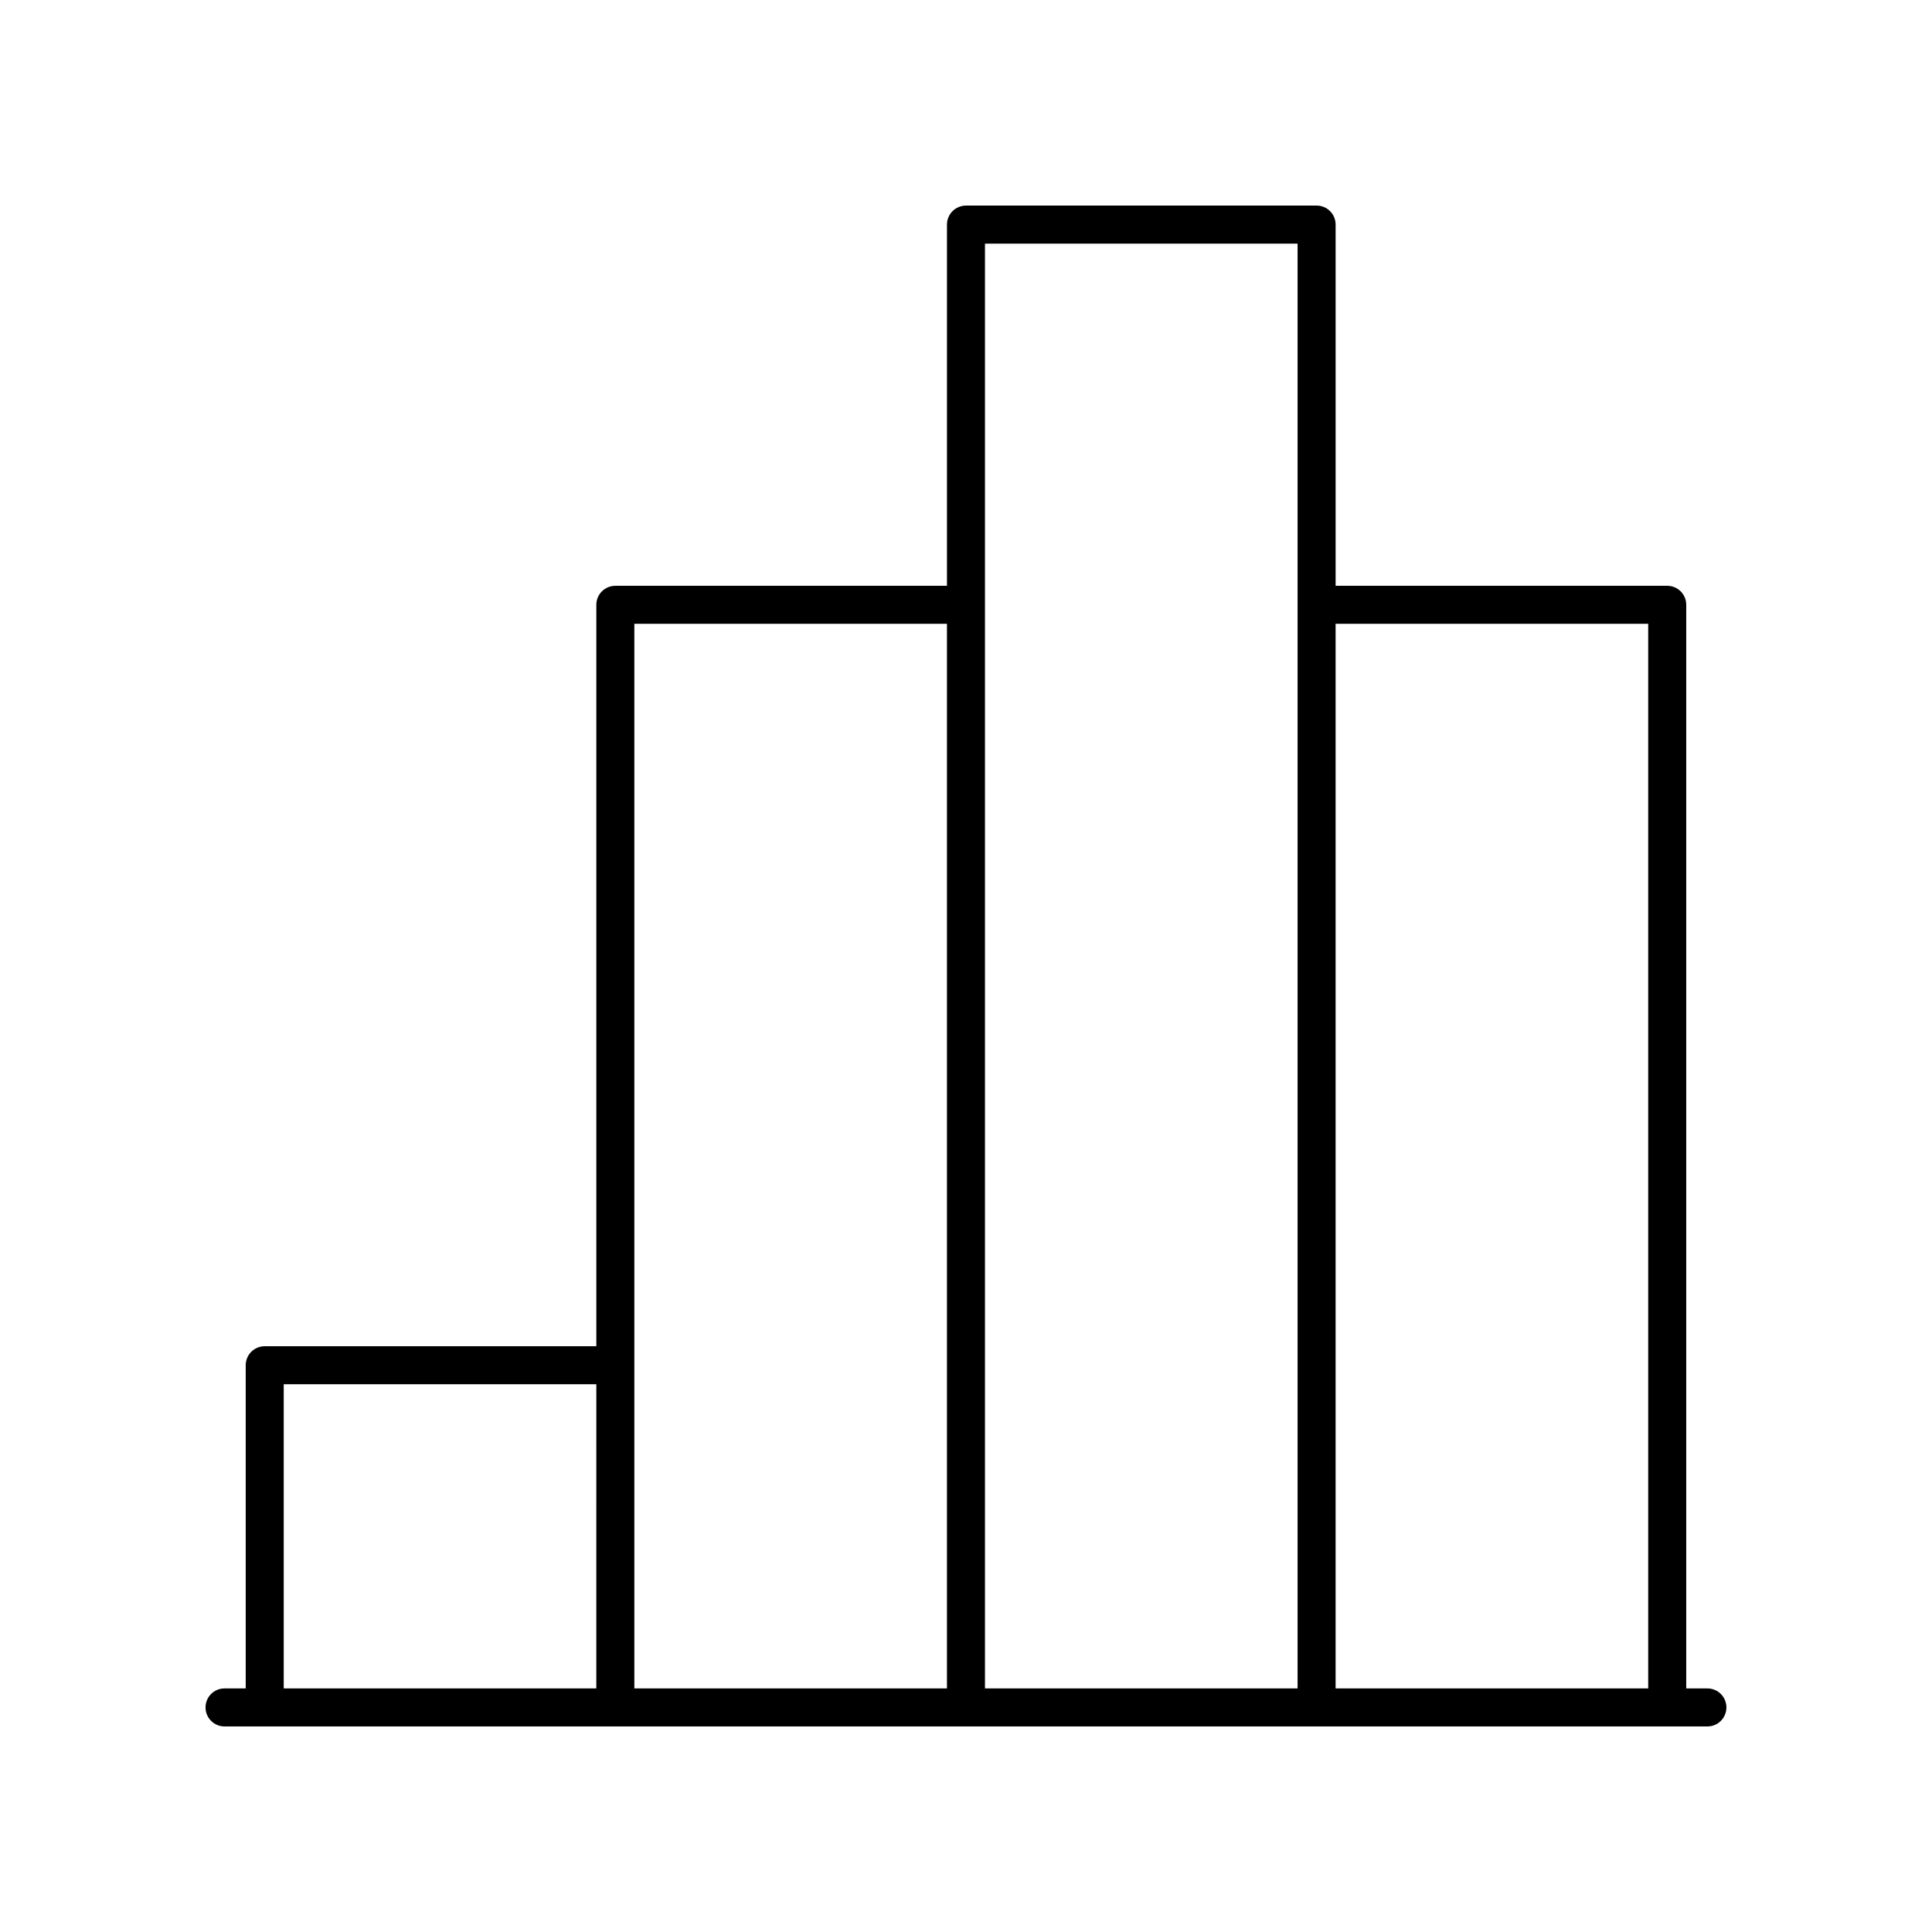 <?xml version="1.0" encoding="UTF-8"?>
<!-- Uploaded to: ICON Repo, www.iconrepo.com, Generator: ICON Repo Mixer Tools -->
<svg fill="#000000" width="800px" height="800px" version="1.1" viewBox="144 144 512 512" xmlns="http://www.w3.org/2000/svg">
 <path d="m596.48 591.45h-5.609v-287.17c0-2.785-2.254-5.039-5.039-5.039l-87.879 0.004v-95.727c0-2.785-2.254-5.039-5.039-5.039l-92.918 0.004c-2.785 0-5.039 2.254-5.039 5.039v95.723h-87.883c-2.785 0-5.039 2.254-5.039 5.039v196.48h-87.879c-2.785 0-5.039 2.254-5.039 5.039v85.648l-5.609-0.004c-2.785 0-5.039 2.254-5.039 5.039s2.254 5.039 5.039 5.039h392.97c2.785 0 5.039-2.254 5.039-5.039s-2.254-5.039-5.039-5.039zm-294.45 0h-82.84v-80.609h82.844zm92.922 0h-82.844v-282.13h82.844zm92.918 0h-82.844v-382.89h82.844zm92.922 0h-82.844v-282.13h82.844z"/>
</svg>